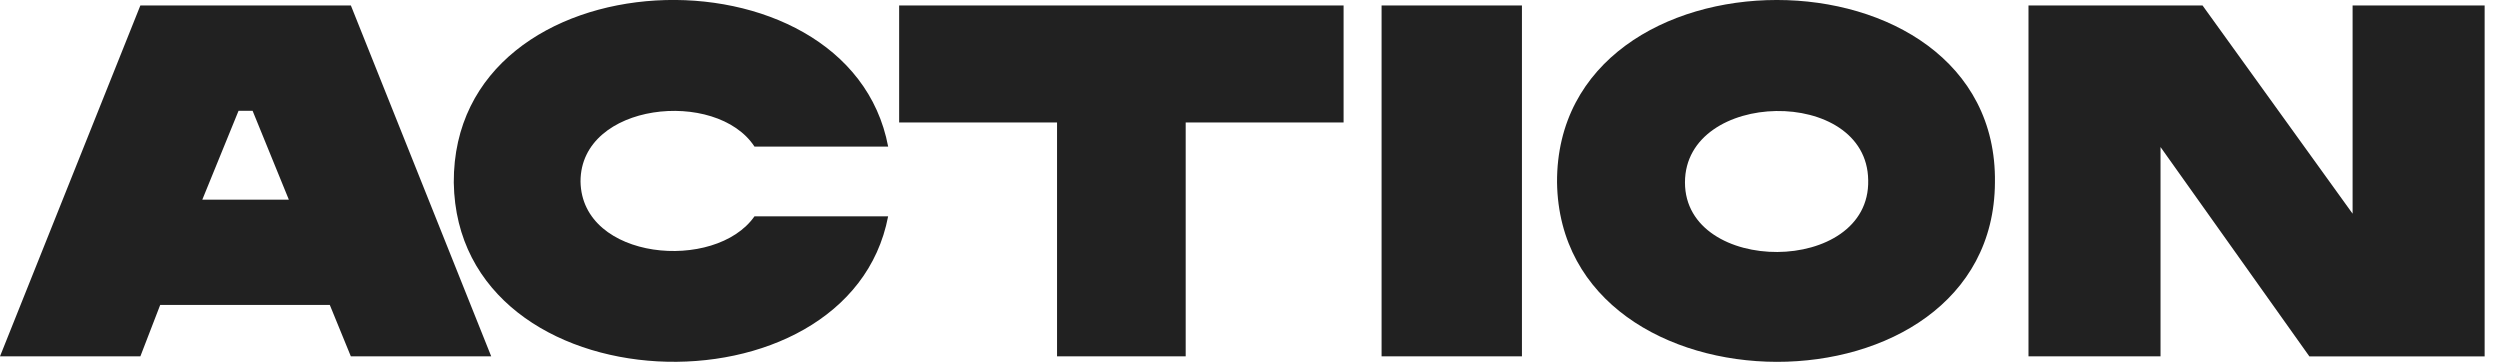 <svg width="76" height="11" fill="none" xmlns="http://www.w3.org/2000/svg">
    <path d="M40.845.167H27.334v3.555h4.8v7.111h3.911v-7.11h4.8V.166zM46.267.167H42v10.666h4.267V.167zM71.519.167v6.329L66.957.166H61.666v10.667h4.014V4.47l4.525 6.364H75.533V.167h-4.014zM60.646 5.546c-.035 7.29-13.207 7.254-13.312 0-.035-7.395 13.417-7.395 13.312 0zm-3.853-.07c-.035-2.866-5.57-2.76-5.57.07 0 2.831 5.64 2.831 5.57-.07zM10.667 10.833h4.266L10.667.167h-6.4L0 10.833h4.267L4.87 9.27h5.156l.64 1.564zM6.15 6.07l1.102-2.702h.427l1.102 2.702h-2.63z" fill="#212121"/>
    <path d="M17.648 5.516c0-2.405 4.133-2.83 5.288-1.06H27C25.81-1.843 13.76-1.454 13.795 5.551c.105 6.898 12.013 7.252 13.204 1.026h-4.063c-1.19 1.698-5.253 1.344-5.288-1.062z" fill="#212121"/>
</svg>
